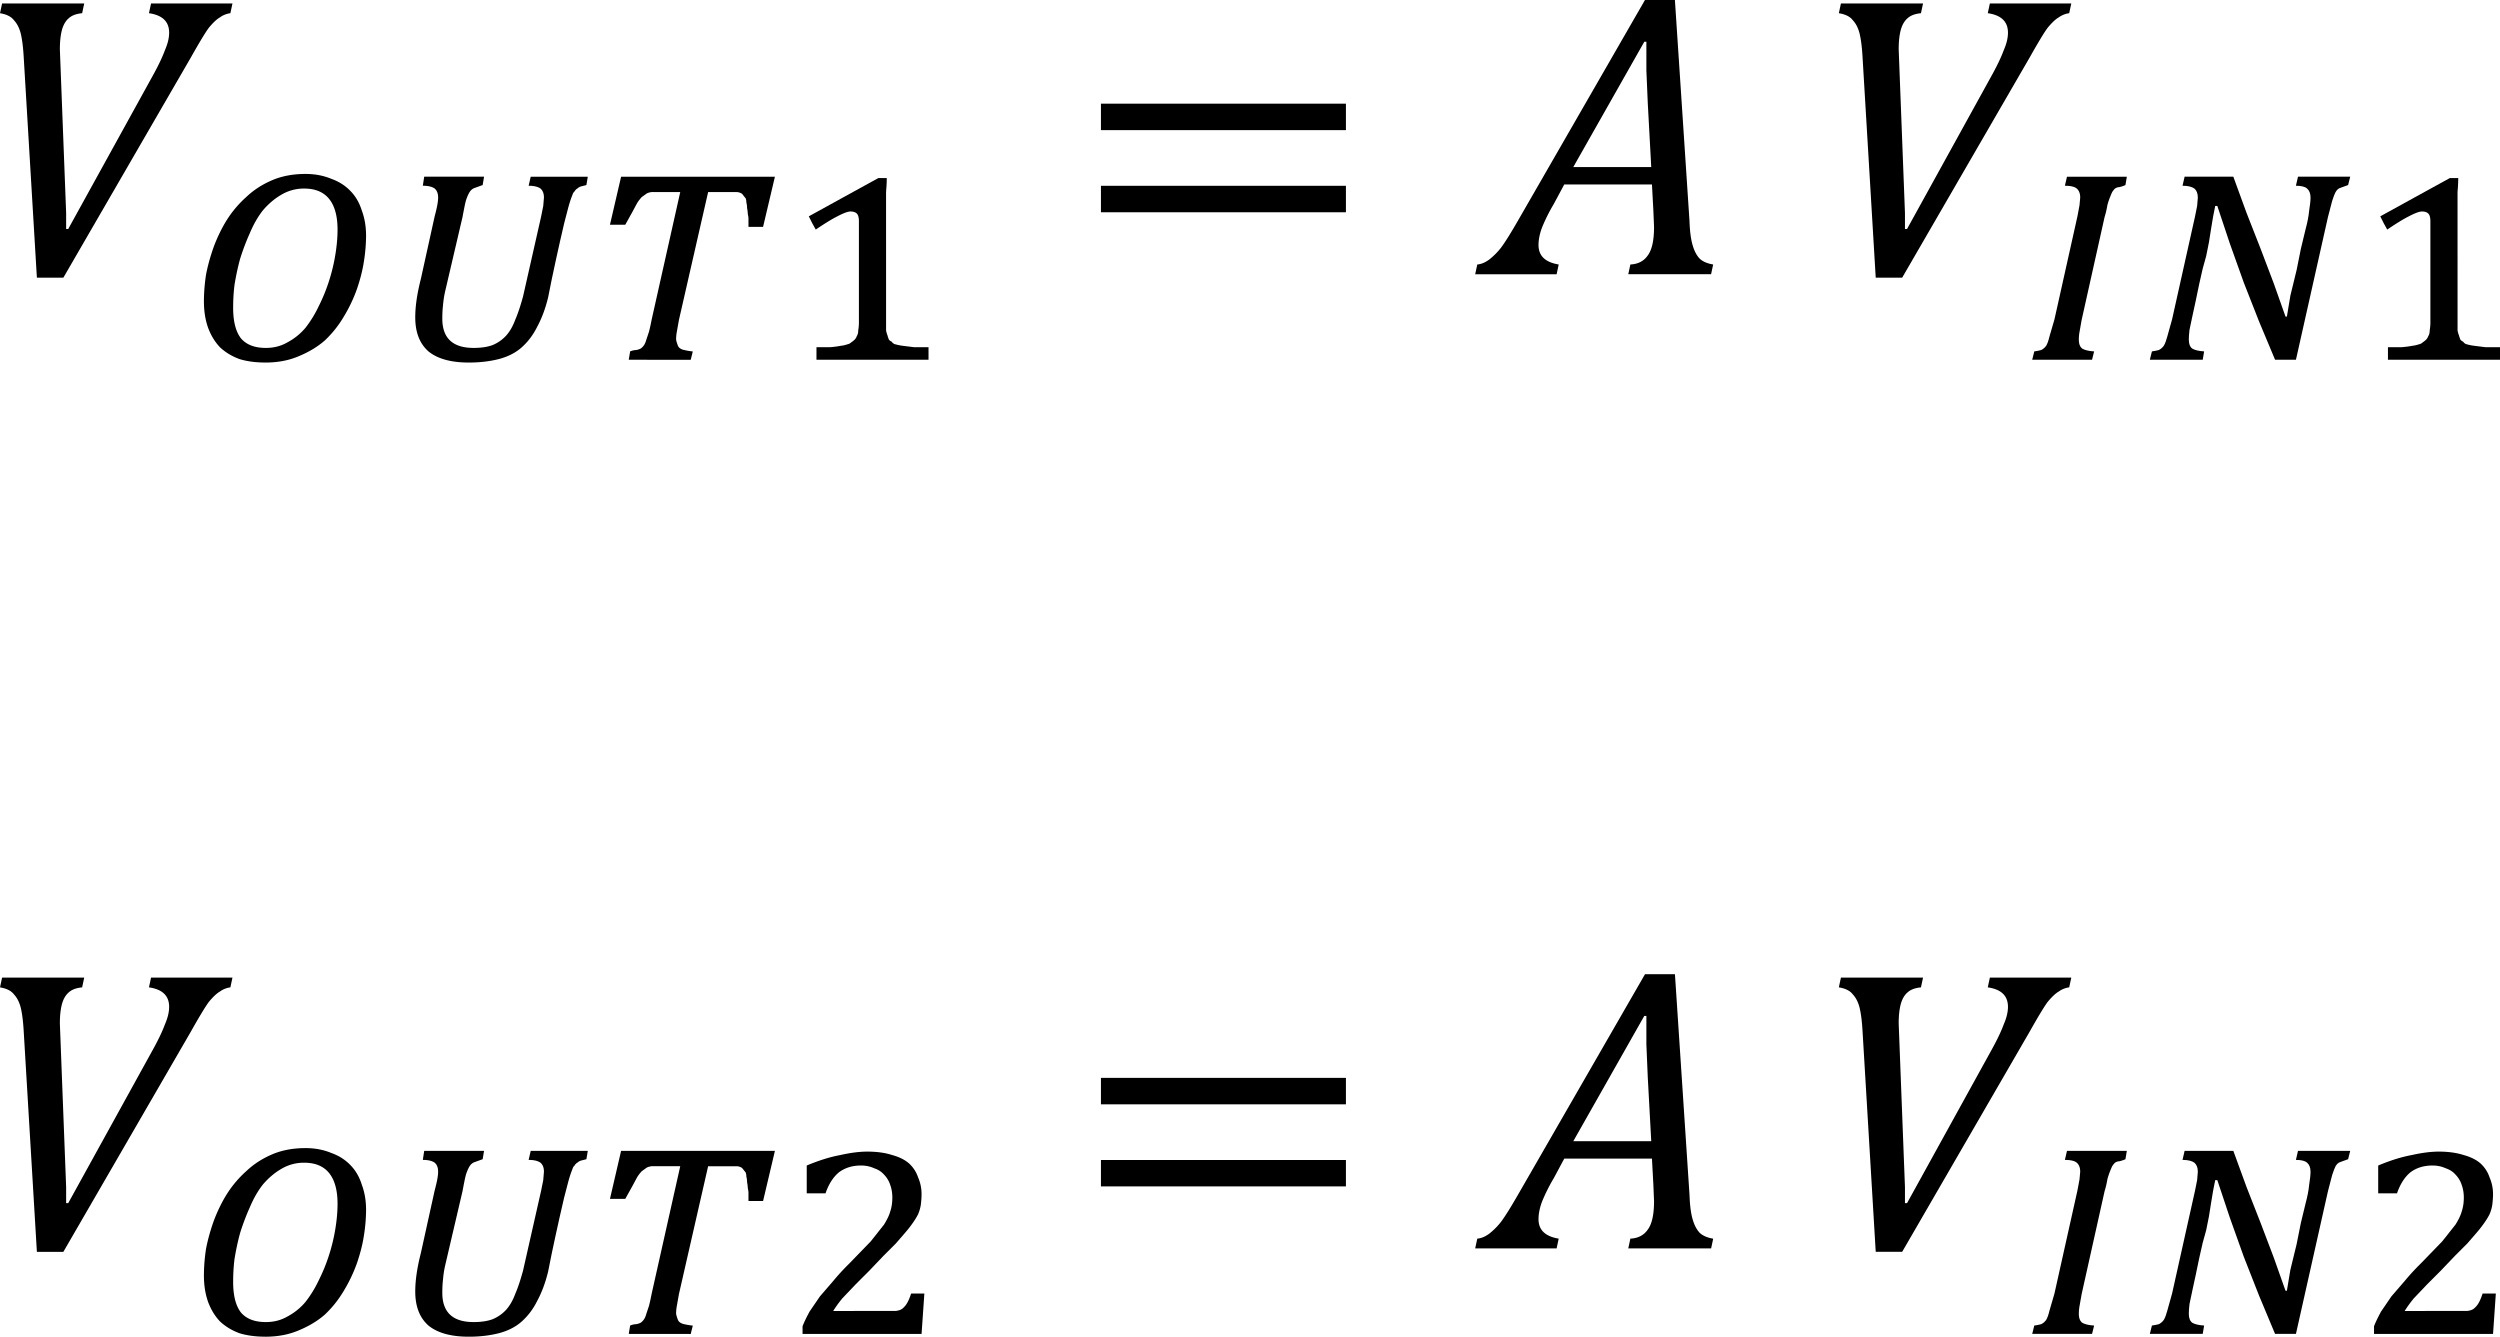 <svg xmlns="http://www.w3.org/2000/svg" xmlns:xlink="http://www.w3.org/1999/xlink" width="187.085" height="100.029" viewBox="0 0 140.314 75.022" xmlns:v="https://vecta.io/nano"><path d="M4.727.195l-.117.547c-.312.029-.566.117-.742.273-.186.156-.312.381-.391.664-.078.293-.117.654-.117 1.094l.039 1.016.313 8.164v.898h.117l4.805-8.711c.283-.518.488-.957.625-1.328.156-.361.234-.684.234-.977 0-.625-.381-.986-1.133-1.094l.117-.547h4.57l-.117.547a1.28 1.28 0 0 0-.586.234c-.186.107-.391.303-.625.586-.215.293-.547.85-1.016 1.68L3.555 15.586H2.07L1.328 3.164c-.029-.488-.078-.908-.156-1.25-.078-.332-.215-.596-.391-.781C.625.928.361.801 0 .742L.117.195zm0 0"/><use xlink:href="#B"/><use xlink:href="#C"/><use xlink:href="#D"/><use xlink:href="#E"/><path d="M61.791 7.305V5.82h13.75v1.484zm0 4.609V10.43h13.75v1.484zM76.01 8.867zm15.378 6.524l.117-.547c.439-.02.762-.195.977-.508.234-.312.352-.84.352-1.602l-.039-.937-.078-1.445h-4.922l-.586 1.094a9.85 9.85 0 0 0-.664 1.328c-.137.371-.195.693-.195.977 0 .605.371.967 1.133 1.094l-.117.547h-4.57l.117-.547c.234-.02.449-.117.664-.273a3.85 3.85 0 0 0 .664-.664c.234-.312.557-.83.977-1.562L92.325 0h1.68l.82 12.422c.02.605.088 1.074.195 1.406.098.313.234.547.391.703.176.156.43.264.742.313l-.117.547zm-3.086-6.016h4.375l-.195-3.594-.078-1.836V2.344h-.117zm0 0"/><use xlink:href="#F"/><use xlink:href="#G"/><use xlink:href="#H"/><use xlink:href="#E" x="88.2"/><path d="M4.727 54.87l-.117.547c-.312.029-.566.117-.742.273-.186.156-.312.381-.391.664-.078.293-.117.654-.117 1.094l.039 1.016.313 8.164v.898h.117l4.805-8.711c.283-.518.488-.957.625-1.328.156-.361.234-.684.234-.977 0-.625-.381-.986-1.133-1.094l.117-.547h4.57l-.117.547a1.28 1.28 0 0 0-.586.234c-.186.107-.391.303-.625.586-.215.293-.547.85-1.016 1.68L3.555 70.261H2.07l-.742-12.422c-.029-.488-.078-.908-.156-1.25-.078-.332-.215-.596-.391-.781-.156-.205-.42-.332-.781-.391l.117-.547zm0 0"/><use xlink:href="#B" y="54.675"/><use xlink:href="#C" y="54.675"/><use xlink:href="#D" y="54.675"/><use xlink:href="#I"/><path d="M61.791 61.98v-1.484h13.75v1.484zm0 4.609v-1.484h13.75v1.484zm14.219-3.047zm15.378 6.524l.117-.547c.439-.02.762-.195.977-.508.234-.312.352-.84.352-1.602l-.039-.937-.078-1.445h-4.922l-.586 1.094a9.85 9.85 0 0 0-.664 1.328c-.137.371-.195.693-.195.977 0 .605.371.967 1.133 1.094l-.117.547h-4.57l.117-.547c.234-.02.449-.117.664-.273a3.85 3.85 0 0 0 .664-.664c.234-.312.557-.83.977-1.562l7.109-12.344h1.68l.82 12.422c.02.605.088 1.074.195 1.406.098.313.234.547.391.703.176.156.43.264.742.313l-.117.547zm-3.086-6.016h4.375l-.195-3.594-.078-1.836v-1.602h-.117zm0 0"/><use xlink:href="#F" y="54.675"/><use xlink:href="#G" y="54.675"/><use xlink:href="#H" y="54.675"/><use xlink:href="#I" x="88.2"/><defs ><path id="B" d="M14.882 20.347c-.547 0-1.035-.068-1.445-.195-.42-.156-.781-.371-1.094-.664-.293-.312-.508-.674-.664-1.094-.156-.439-.234-.937-.234-1.484a10.09 10.09 0 0 1 .117-1.484c.098-.518.244-1.035.43-1.562.205-.547.449-1.055.742-1.523a6.07 6.07 0 0 1 1.094-1.289c.41-.391.898-.703 1.445-.937s1.172-.352 1.875-.352c.547 0 1.025.098 1.445.273.439.156.801.391 1.094.703.283.293.488.654.625 1.094.156.42.234.889.234 1.406a9.5 9.5 0 0 1-.117 1.406c-.078.527-.215 1.045-.391 1.563a8.41 8.41 0 0 1-.742 1.563c-.293.498-.645.938-1.055 1.328-.42.371-.918.664-1.484.898-.547.234-1.172.352-1.875.352zm-1.797-3.086c0 .762.137 1.328.43 1.719.313.371.781.547 1.406.547.439 0 .84-.098 1.211-.312a3.42 3.42 0 0 0 1.016-.82 6.47 6.47 0 0 0 .742-1.211c.234-.469.43-.947.586-1.445.156-.488.273-.986.352-1.484.078-.488.117-.947.117-1.367 0-.752-.156-1.328-.469-1.719s-.781-.586-1.406-.586a2.46 2.46 0 0 0-1.289.352c-.371.215-.703.498-1.016.859-.293.371-.537.801-.742 1.289a12.91 12.91 0 0 0-.547 1.445c-.137.498-.234.977-.312 1.445-.059.469-.078.898-.078 1.289zm0 0"/><path id="C" d="M24.395 12.144c.127-.469.195-.82.195-1.055s-.068-.4-.195-.508c-.137-.098-.352-.156-.664-.156l.078-.508h3.359l-.078.469-.43.156a.53.53 0 0 0-.273.195c-.078.107-.156.273-.234.508-.059.215-.117.527-.195.938l-.977 4.18a5.6 5.6 0 0 0-.117.781c-.029.234-.039.488-.039.742 0 1.094.586 1.641 1.758 1.641.41 0 .762-.049 1.055-.156a2.13 2.13 0 0 0 .781-.547c.205-.234.371-.527.508-.898.156-.361.293-.791.43-1.289l1.016-4.492.117-.586.039-.469c0-.234-.068-.4-.195-.508-.137-.098-.352-.156-.664-.156l.117-.508h3.203l-.078.469-.312.078c-.078.029-.146.068-.195.117-.059.029-.107.078-.156.156-.059.059-.098.117-.117.195-.078.186-.156.42-.234.703l-.234.898-.234 1.016-.234 1.055-.234 1.094-.195.977c-.156.654-.371 1.211-.625 1.68-.234.469-.537.859-.898 1.172-.342.293-.762.498-1.25.625-.498.127-1.055.195-1.68.195-.996 0-1.748-.205-2.266-.625-.498-.439-.742-1.074-.742-1.914 0-.596.098-1.309.313-2.148zm0 0"/><path id="D" d="M35.289 20.191l.078-.469a1 1 0 0 1 .352-.078c.098-.02.176-.049.234-.078.078-.049.137-.117.195-.195.049-.078.088-.166.117-.273l.156-.469c.049-.176.098-.41.156-.703l1.602-7.148h-1.094-.43a.78.78 0 0 0-.352.078l-.273.195c-.078.078-.176.195-.273.352l-.273.508-.391.703h-.859l.625-2.695h8.633l-.664 2.813h-.82v-.469c0-.078-.02-.166-.039-.273a1.82 1.82 0 0 0-.039-.312 1.29 1.29 0 0 0-.039-.312.73.73 0 0 0-.039-.234l-.156-.195c-.029-.049-.078-.088-.156-.117-.059-.02-.117-.039-.195-.039h-.312-1.289l-1.641 7.188-.117.664c-.029.156-.039.303-.039.43a1.54 1.54 0 0 0 .078.273c.02.078.059.146.117.195a.63.63 0 0 0 .273.117 3.88 3.88 0 0 0 .469.078l-.117.469zm0 0"/><path id="E" d="M49.732 18.12v.43a1.54 1.54 0 0 0 .078.273c.02.078.049.156.078.234.049.059.098.098.156.117a.34.34 0 0 0 .234.156c.098.029.234.059.391.078l.625.078h.82v.703h-6.289v-.703h.781a5.77 5.77 0 0 0 .586-.078 1.6 1.6 0 0 0 .352-.078c.098-.02.176-.059.234-.117.078-.049.137-.098.195-.156.049-.049.088-.117.117-.195.049-.078.078-.176.078-.312.02-.127.039-.273.039-.43v-5.703c0-.205-.039-.352-.117-.43s-.195-.117-.352-.117-.41.098-.742.273c-.312.156-.723.41-1.211.742l-.195-.352-.195-.391 1.914-1.055 1.992-1.094h.469c0 .293-.02.547-.039.781v.664.625zm0 0"/><path id="F" d="M107.932.195l-.117.547c-.312.029-.566.117-.742.273-.186.156-.312.381-.391.664-.078.293-.117.654-.117 1.094l.039 1.016.313 8.164v.898h.117l4.805-8.711c.283-.518.488-.957.625-1.328.156-.361.234-.684.234-.977 0-.625-.381-.986-1.133-1.094l.117-.547h4.57l-.117.547a1.28 1.28 0 0 0-.586.234c-.186.107-.391.303-.625.586-.215.293-.547.85-1.016 1.68l-7.148 12.344h-1.484l-.742-12.422c-.029-.488-.078-.908-.156-1.25-.078-.332-.215-.596-.391-.781-.156-.205-.42-.332-.781-.391l.117-.547zm0 0"/><path id="G" d="M116.832 17.964l-.117.664c-.029.156-.039.303-.039.43 0 .234.059.41.195.508.127.078.352.137.664.156l-.117.469h-3.359l.117-.469c.156-.02.283-.049.391-.078.098-.049.195-.127.273-.234.078-.127.137-.312.195-.547l.273-.937 1.289-5.781.117-.625.039-.43c0-.234-.068-.4-.195-.508-.107-.098-.332-.156-.664-.156l.117-.508h3.359l-.078.469a1.84 1.84 0 0 1-.352.117c-.078 0-.156.029-.234.078-.059.059-.107.117-.156.195-.029.059-.068.146-.117.273a3.76 3.76 0 0 0-.156.469 4.84 4.84 0 0 1-.156.664zm0 0"/><path id="H" d="M128.353 17.769l.195-1.172.352-1.445.234-1.172.273-1.133c.098-.361.166-.703.195-1.016.049-.312.078-.557.078-.742 0-.234-.068-.4-.195-.508-.107-.098-.312-.156-.625-.156l.117-.508h2.93l-.117.469-.43.156c-.107.029-.195.107-.273.234-.059.107-.117.273-.195.508l-.234.898-1.797 8.008h-1.172l-.898-2.148-.859-2.187-.781-2.187-.703-2.109h-.117l-.117.586-.117.703-.117.742-.156.781-.195.703-.195.859-.195.938-.195.898-.156.742c-.029.234-.039.42-.039.547 0 .234.059.41.195.508.127.078.352.137.664.156l-.078.469h-2.969l.117-.469c.156-.02.283-.049.391-.078.098-.049.195-.127.273-.234.078-.127.137-.293.195-.508l.273-.977 1.289-5.781.117-.586.039-.469c0-.234-.068-.4-.195-.508-.137-.098-.352-.156-.664-.156l.117-.508h2.734l.742 2.031.781 1.992.742 1.953.664 1.875zm0 0"/><path id="I" d="M49.693 73.577h.586c.156-.02.273-.059.352-.117.098-.078.195-.176.273-.312.078-.127.156-.312.234-.547h.742l-.078 1.133-.078 1.133h-6.68v-.43c.098-.254.234-.527.391-.82l.586-.859.742-.859a13.07 13.07 0 0 1 .898-.977l1.211-1.25.742-.937c.176-.283.293-.527.352-.742.078-.234.117-.488.117-.781 0-.254-.039-.488-.117-.703a1.47 1.47 0 0 0-.352-.586c-.137-.156-.312-.273-.547-.352-.215-.098-.459-.156-.742-.156-.498 0-.918.137-1.25.391-.312.264-.566.654-.742 1.172h-1.055v-1.562c.674-.283 1.299-.479 1.875-.586.566-.127 1.074-.195 1.523-.195.547 0 1.016.068 1.406.195.391.107.703.264.938.469a1.84 1.84 0 0 1 .508.781c.127.293.195.605.195.938 0 .215-.02.41-.039.586a2.18 2.18 0 0 1-.156.547c-.078.156-.186.332-.312.508a6.79 6.79 0 0 1-.43.547l-.508.586-.703.703-.781.82-.781.781-.742.781c-.215.264-.381.498-.508.703zm0 0"/></defs></svg>